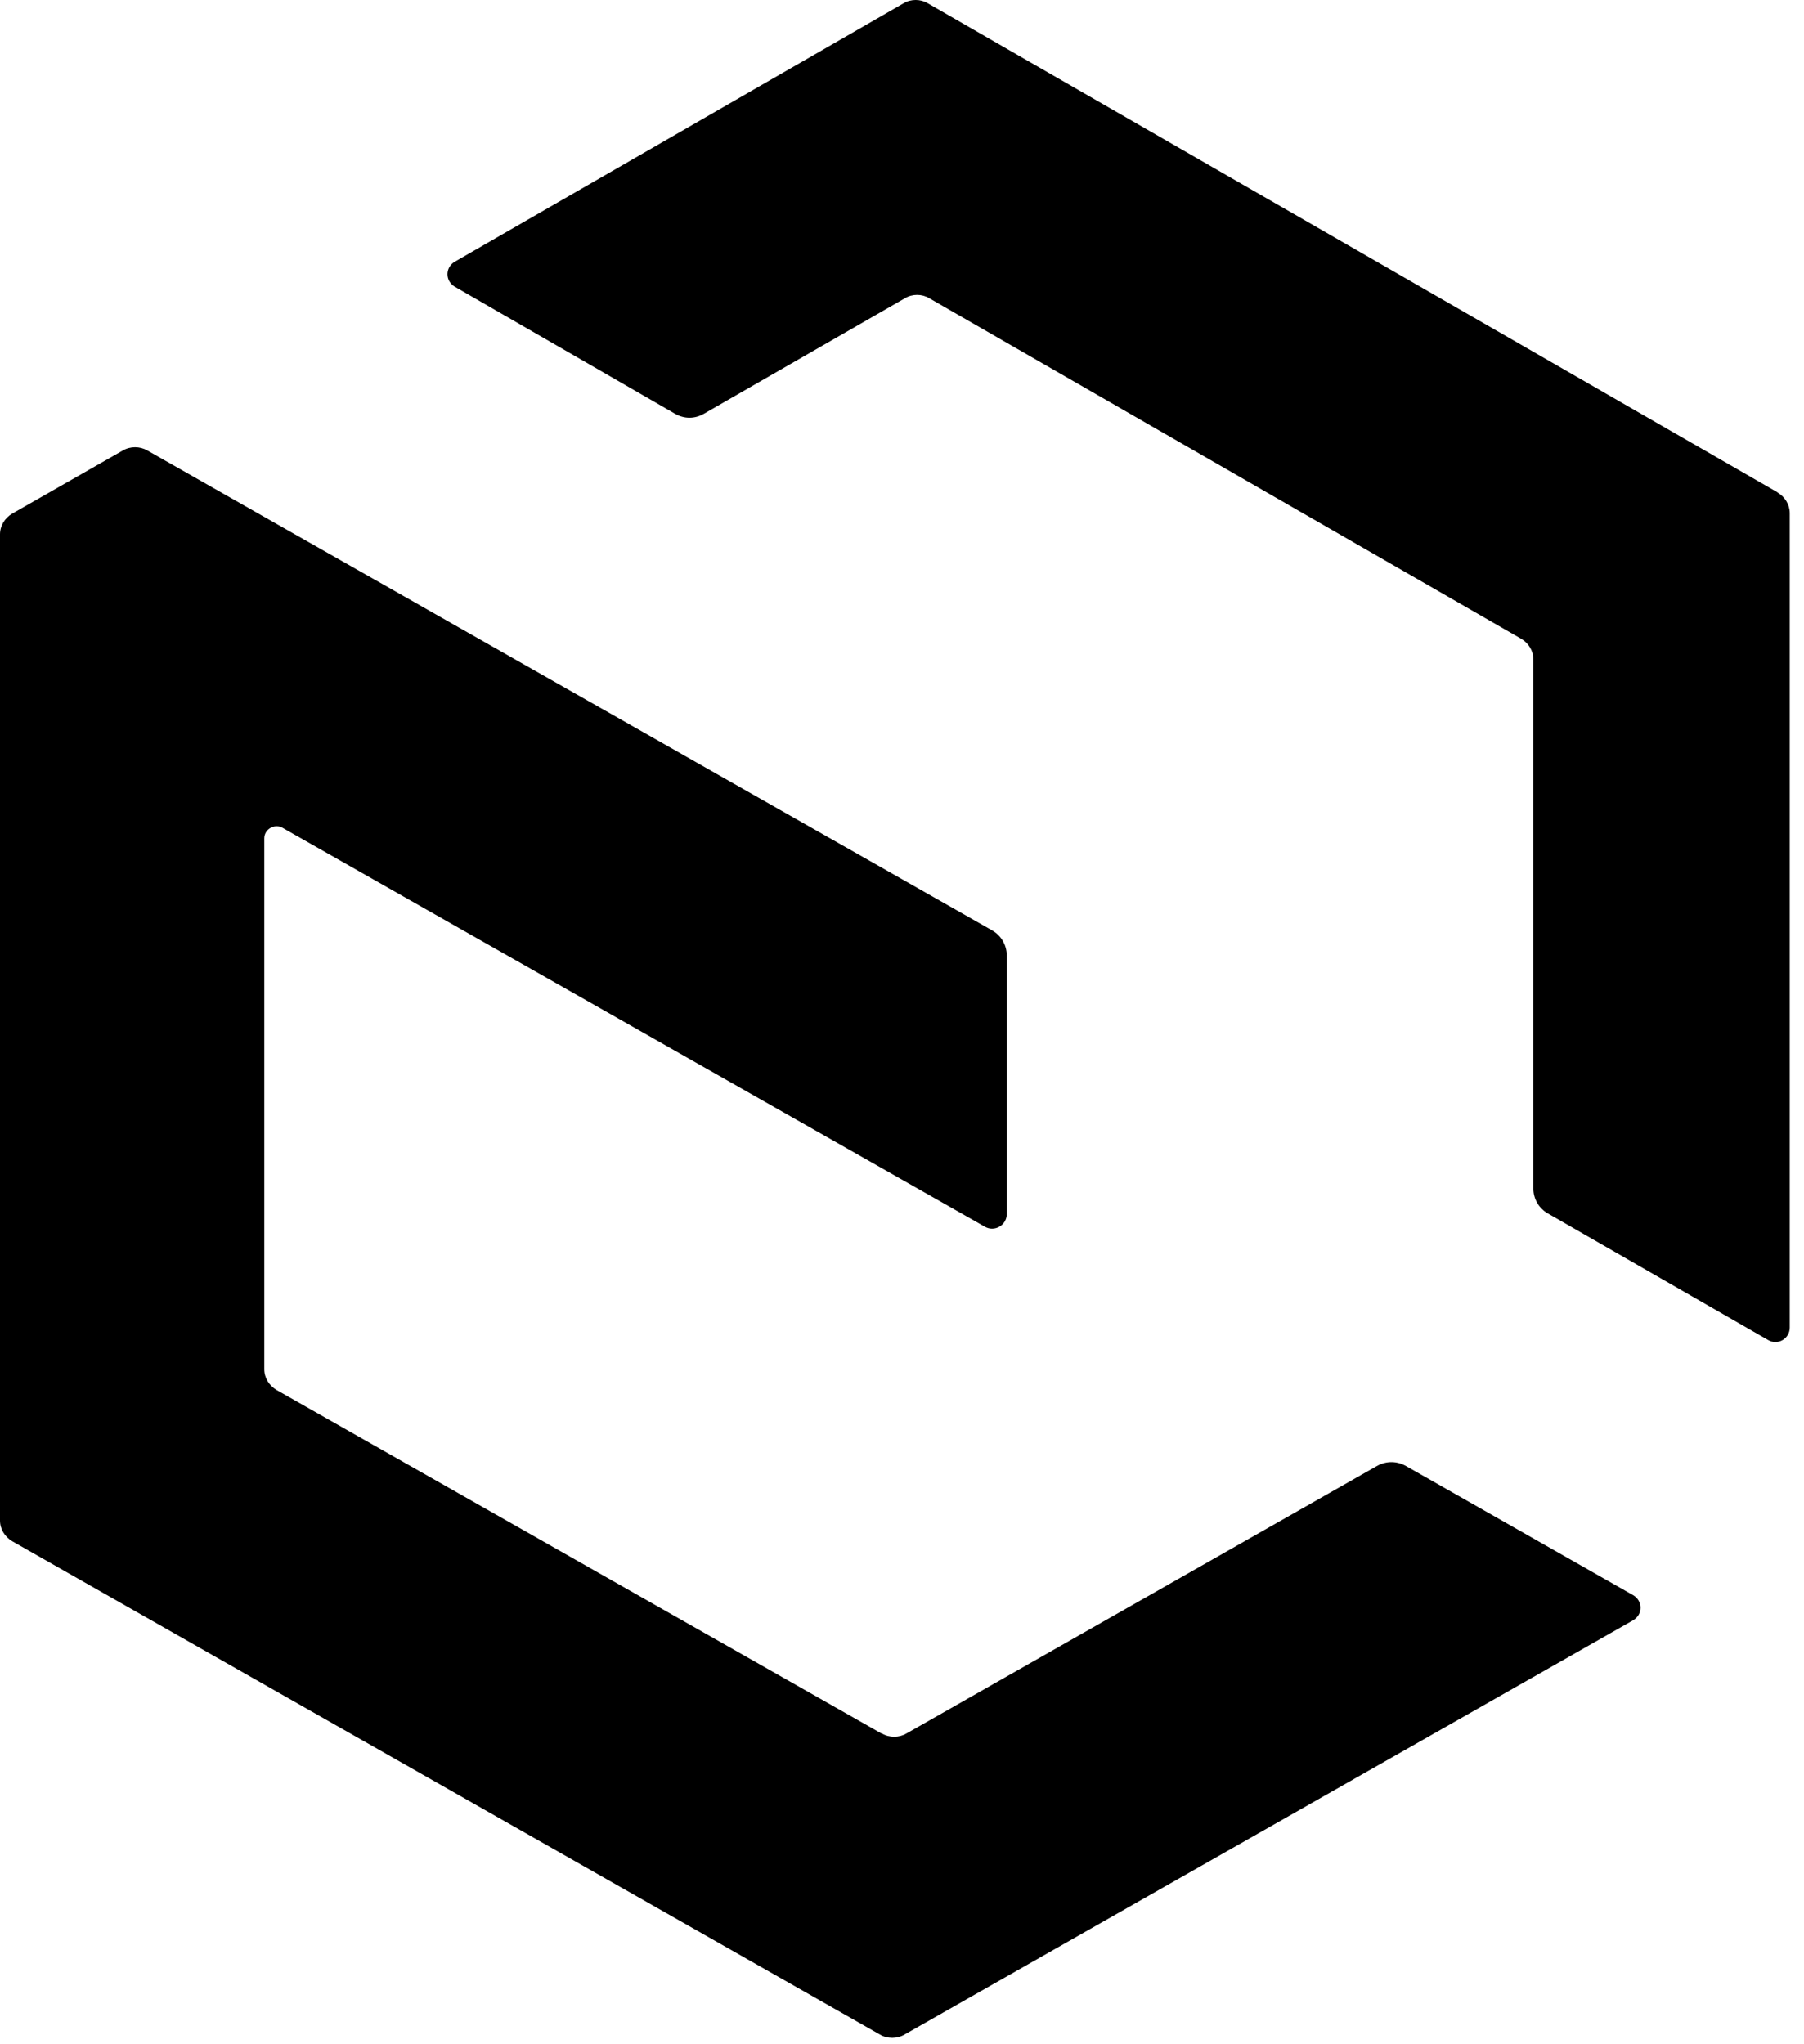 <svg width="60" height="68" viewBox="0 0 60 68" fill="none" xmlns="http://www.w3.org/2000/svg">
<path d="M29.317 57.663L9.197 46.236C8.953 46.092 8.79 45.835 8.79 45.547V27.886C8.79 27.582 9.132 27.389 9.392 27.534L32.751 40.803C33.077 40.995 33.484 40.755 33.484 40.386V31.78C33.484 31.444 33.305 31.123 32.995 30.947L4.9 14.985C4.655 14.841 4.33 14.841 4.086 14.985L0.407 17.084C0.163 17.229 0 17.485 0 17.774V50.579C0 50.867 0.163 51.124 0.407 51.268L29.268 67.679C29.512 67.823 29.837 67.823 30.081 67.679L54.319 53.896C54.645 53.704 54.645 53.255 54.319 53.063L46.766 48.768C46.457 48.592 46.099 48.592 45.79 48.768L30.147 57.663C29.902 57.807 29.577 57.807 29.333 57.663H29.317Z" fill="black"/>
<path d="M59.111 16.372L30.853 0.107C30.614 -0.036 30.295 -0.036 30.056 0.107L15.122 8.708C14.803 8.899 14.803 9.344 15.122 9.535L22.453 13.764C22.756 13.939 23.107 13.939 23.41 13.764L30.104 9.917C30.343 9.774 30.662 9.774 30.901 9.917L50.6 21.252C50.839 21.395 50.999 21.65 50.999 21.936V39.536C50.999 39.87 51.174 40.187 51.477 40.362L58.808 44.575C59.127 44.766 59.526 44.528 59.526 44.162V17.071C59.526 16.785 59.366 16.53 59.127 16.387L59.111 16.372Z" fill="black"/>
</svg>
